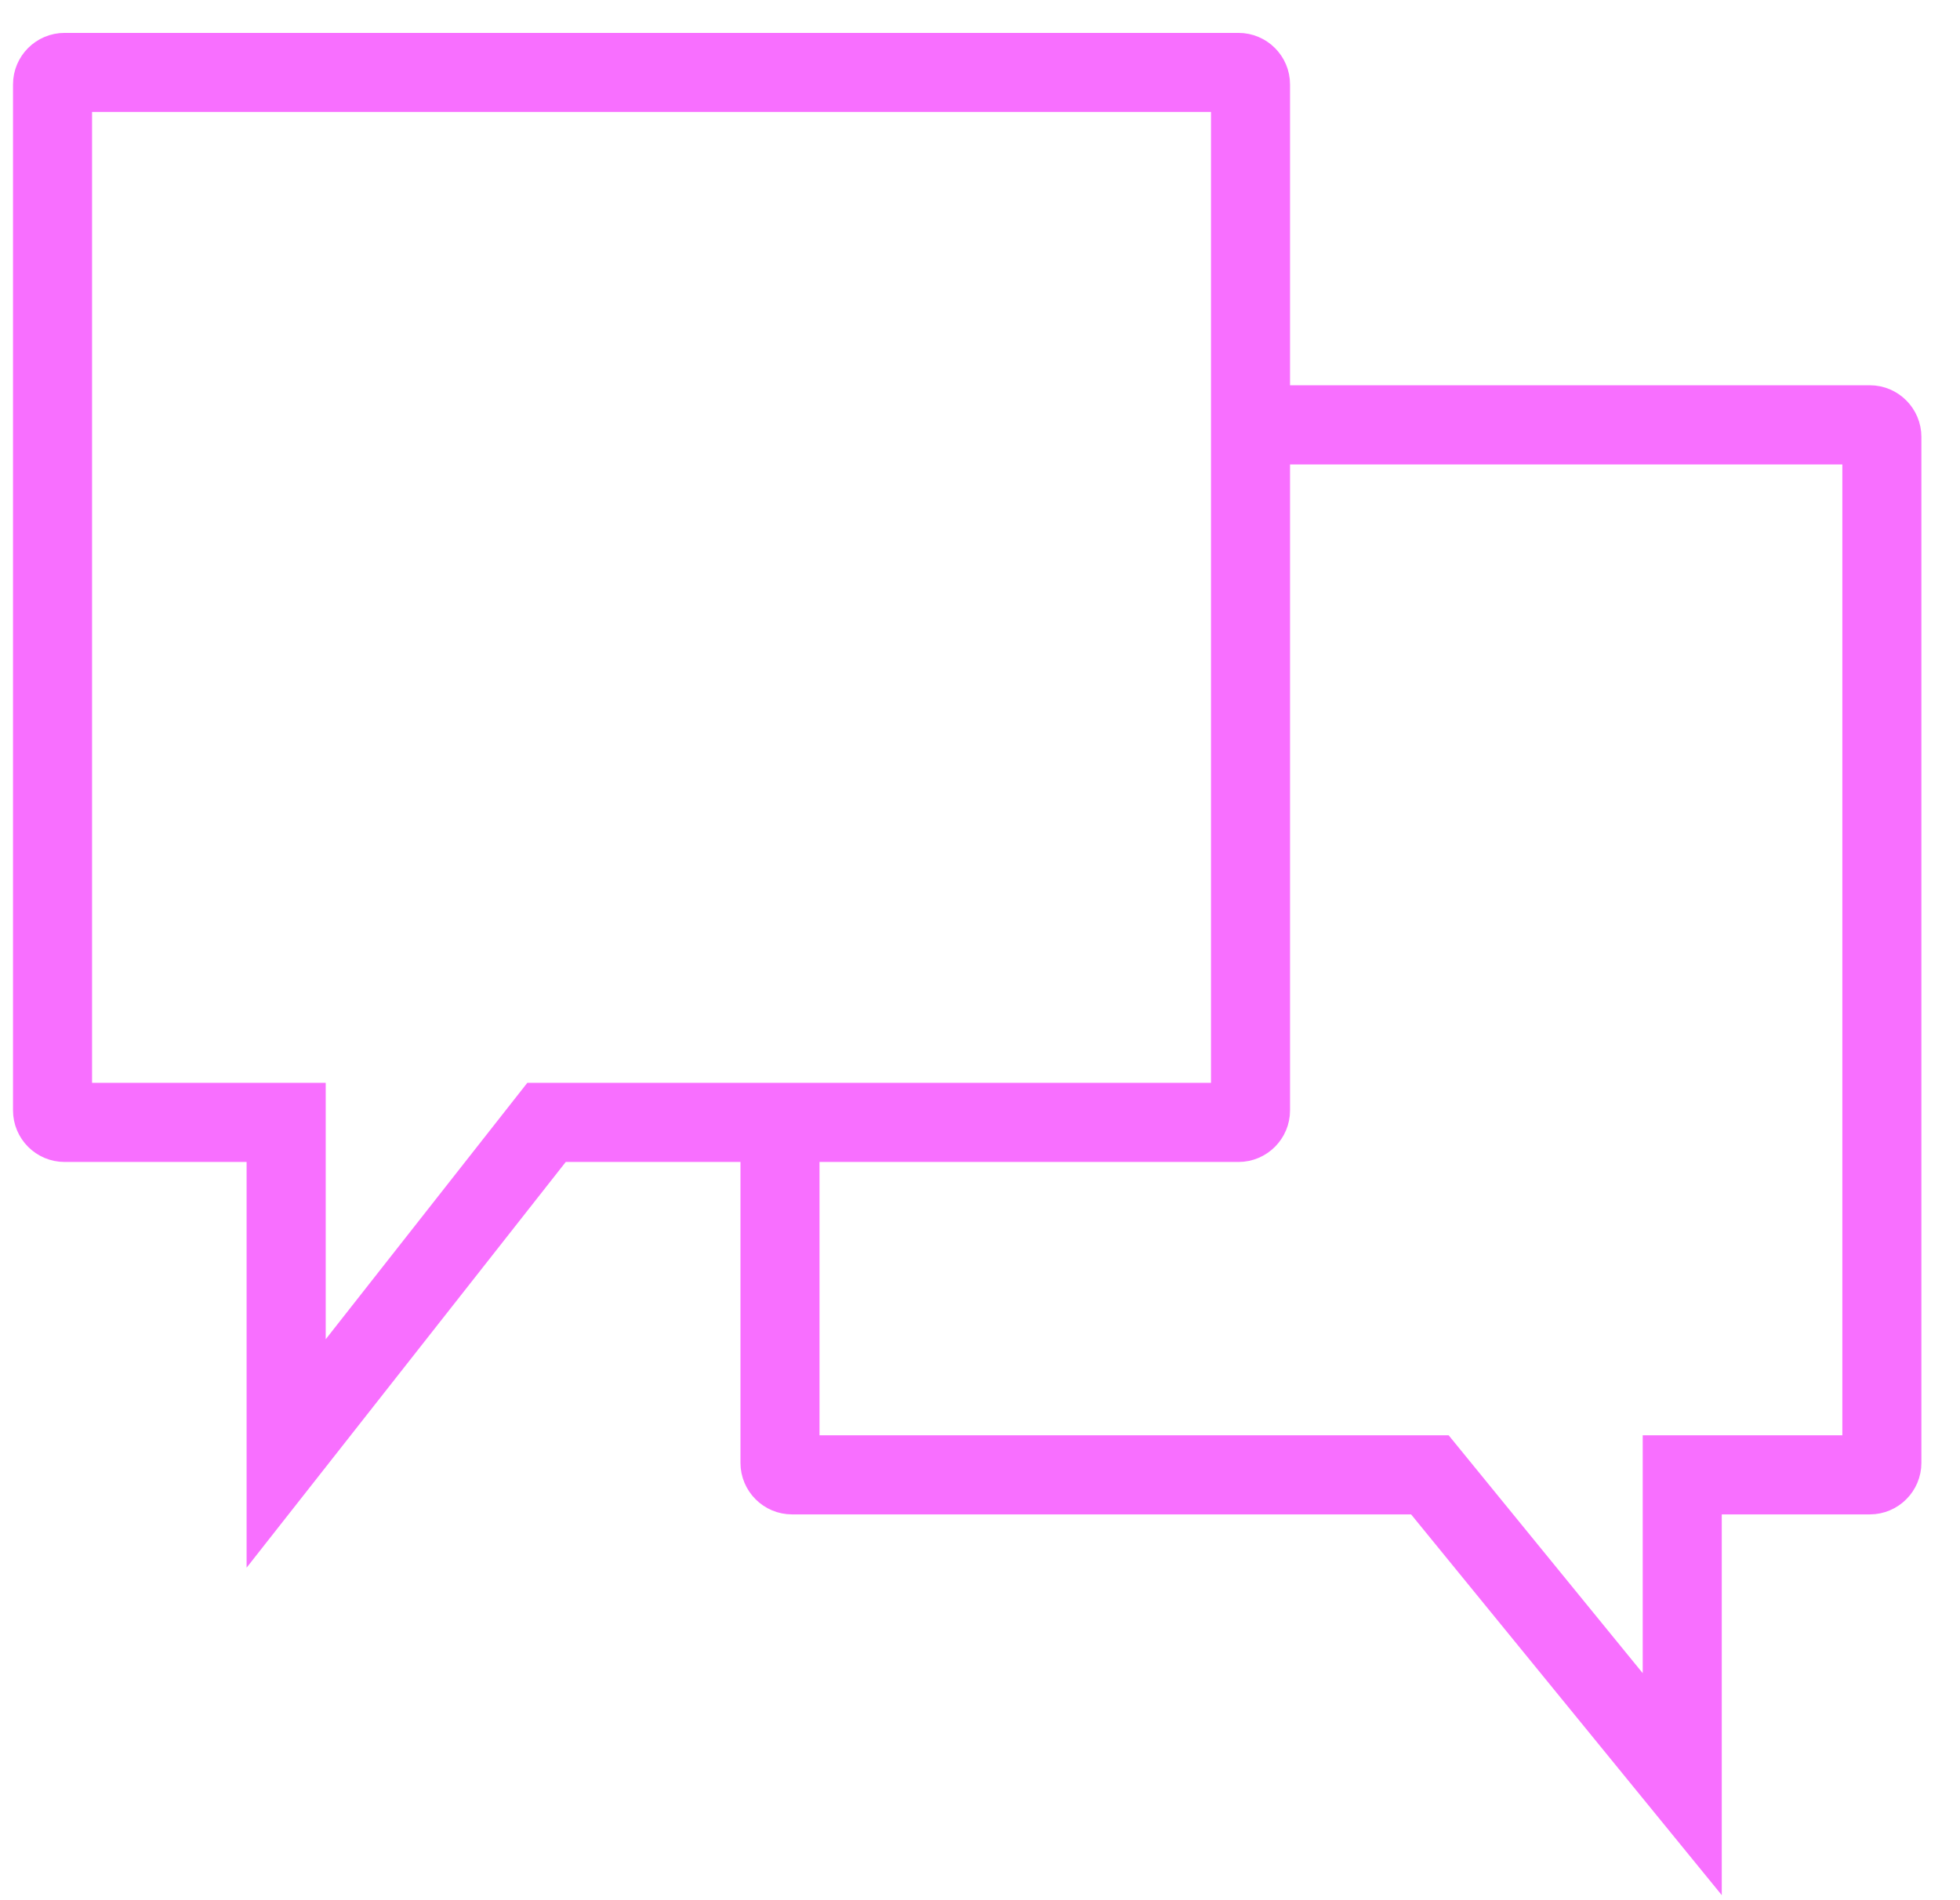 <?xml version="1.0" encoding="UTF-8" standalone="no"?>
<svg width="33px" height="32px" viewBox="0 0 33 32" version="1.1" xmlns="http://www.w3.org/2000/svg" xmlns:xlink="http://www.w3.org/1999/xlink">
    <g stroke="none" stroke-width="1" fill="none" fill-rule="evenodd">
        <g transform="translate(0, 0.049)" stroke="#F86FFF" stroke-width="0.5" fill="#F86FFF">
            <path d="M1.3,18.436 L5.234,18.436 L5.234,23.227 L9,18.436 L20.639,18.436 L20.639,1.586 L1.3,1.586 L1.3,18.436 Z M4.402,25.629 L4.402,19.269 L1.087,19.269 C0.746,19.269 0.469,18.991 0.469,18.65 L0.469,1.373 C0.469,1.032 0.746,0.755 1.087,0.755 L20.852,0.755 C21.193,0.755 21.47,1.032 21.47,1.373 L21.47,18.65 C21.47,18.991 21.193,19.269 20.852,19.269 L9.404,19.269 L4.402,25.629 Z" id="Fill-1"></path>
            <path d="M28.739,31.164 L23.877,25.204 L13.335,25.204 C12.994,25.204 12.717,24.926 12.717,24.586 L12.717,18.853 L13.548,18.853 L13.548,24.372 L24.272,24.372 L27.908,28.83 L27.908,24.372 L31.269,24.372 L31.269,7.522 L21.055,7.522 L21.055,6.689 L31.482,6.689 C31.823,6.689 32.1,6.968 32.1,7.309 L32.1,24.586 C32.1,24.926 31.823,25.204 31.482,25.204 L28.739,25.204 L28.739,31.164 Z" id="Fill-3"></path>
        </g>
    </g>
</svg>
